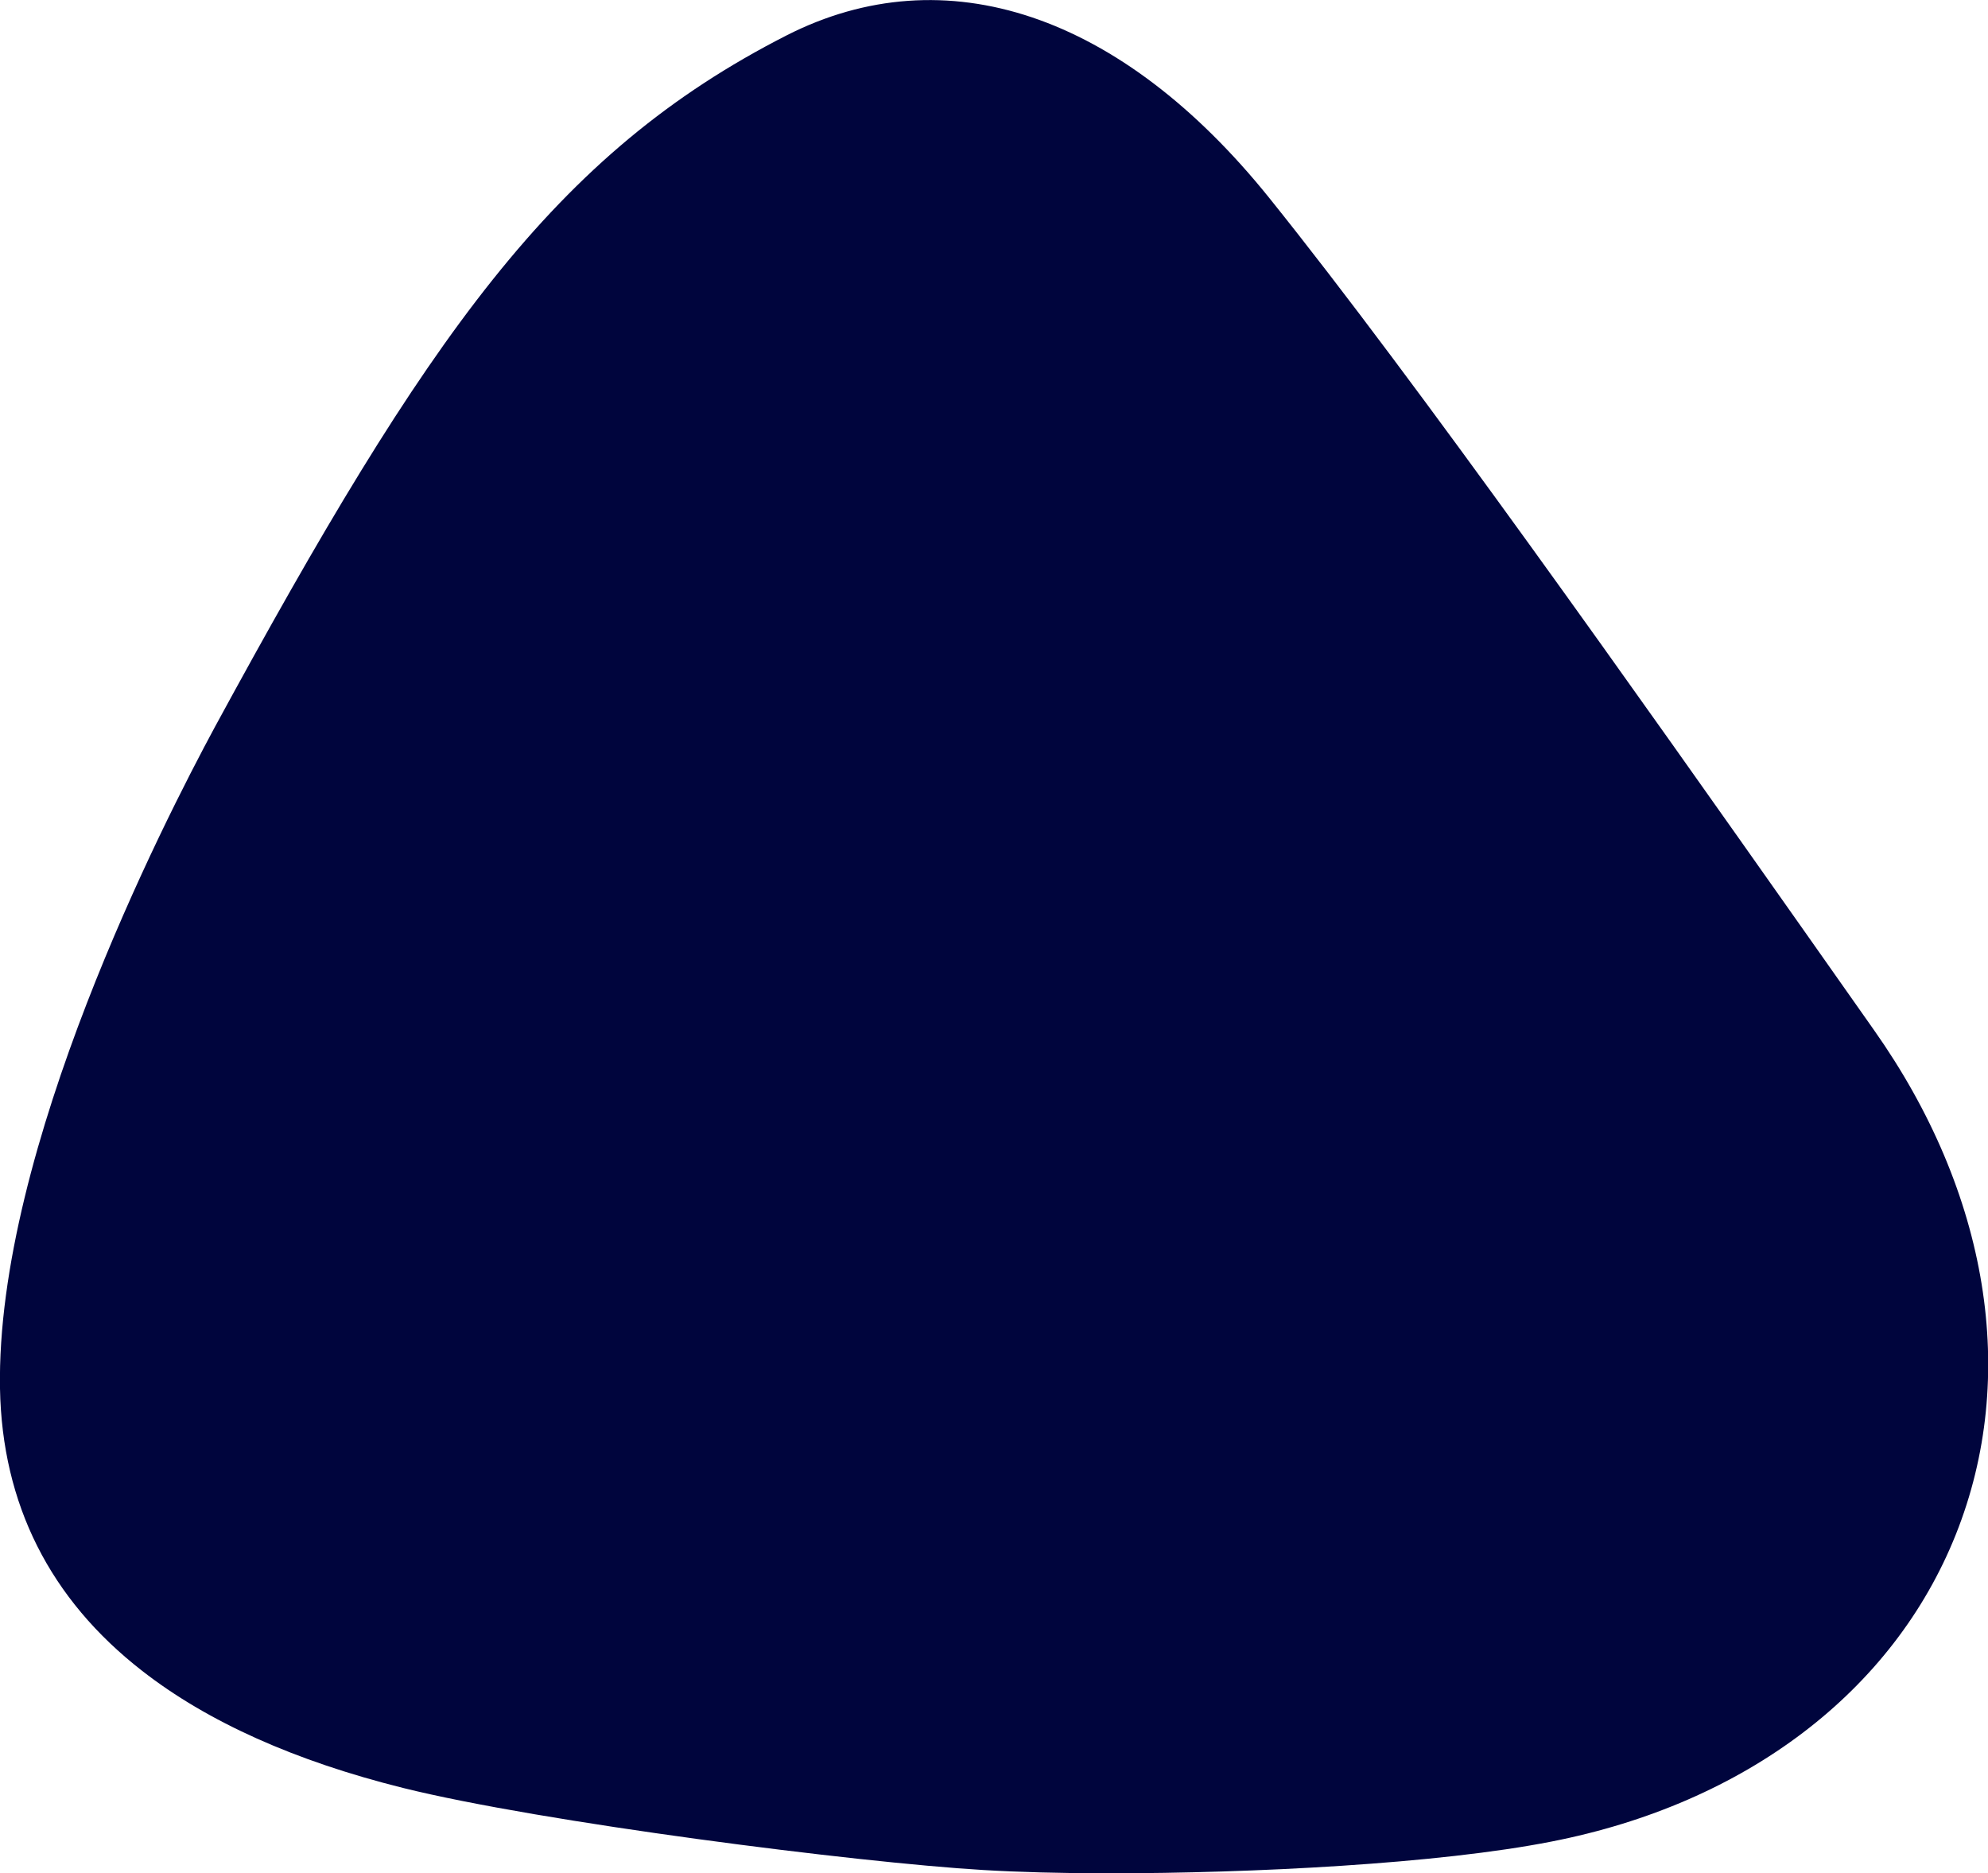 <?xml version="1.0" encoding="utf-8"?>
<!-- Generator: Adobe Illustrator 23.1.0, SVG Export Plug-In . SVG Version: 6.00 Build 0)  -->
<svg version="1.1" id="Layer_1" xmlns="http://www.w3.org/2000/svg" xmlns:xlink="http://www.w3.org/1999/xlink" x="0px" y="0px"
	 viewBox="0 0 482.3 454.4" style="enable-background:new 0 0 482.3 454.4;" xml:space="preserve">
<style type="text/css">
	.st0{fill:#00053D;}
</style>
<title>hero-frame-blue</title>
<g id="Path_1704">
	<path class="st0" d="M269,454.4c-11.7,0-22.2-0.3-30.5-0.8C208,451.8,131.2,442,97.8,433.7c-26.1-6.5-47.4-16-63.3-28.4
		c-22.4-17.4-34-40.5-34.5-68.5c-1-58,39.7-137.4,52.1-160.4c51.5-94.7,82.2-139,138.7-167.8C229.3-11,272,3.3,308,48.1
		c35.6,44.3,90,121.4,129.7,177.7c6,8.5,11.7,16.6,16.9,24c27.9,39.5,35.2,84.1,19.9,122.4c-15.2,38.1-51,65.3-98.1,74.5
		C349,452.1,303.9,454.4,269,454.4z"/>
</g>
</svg>
